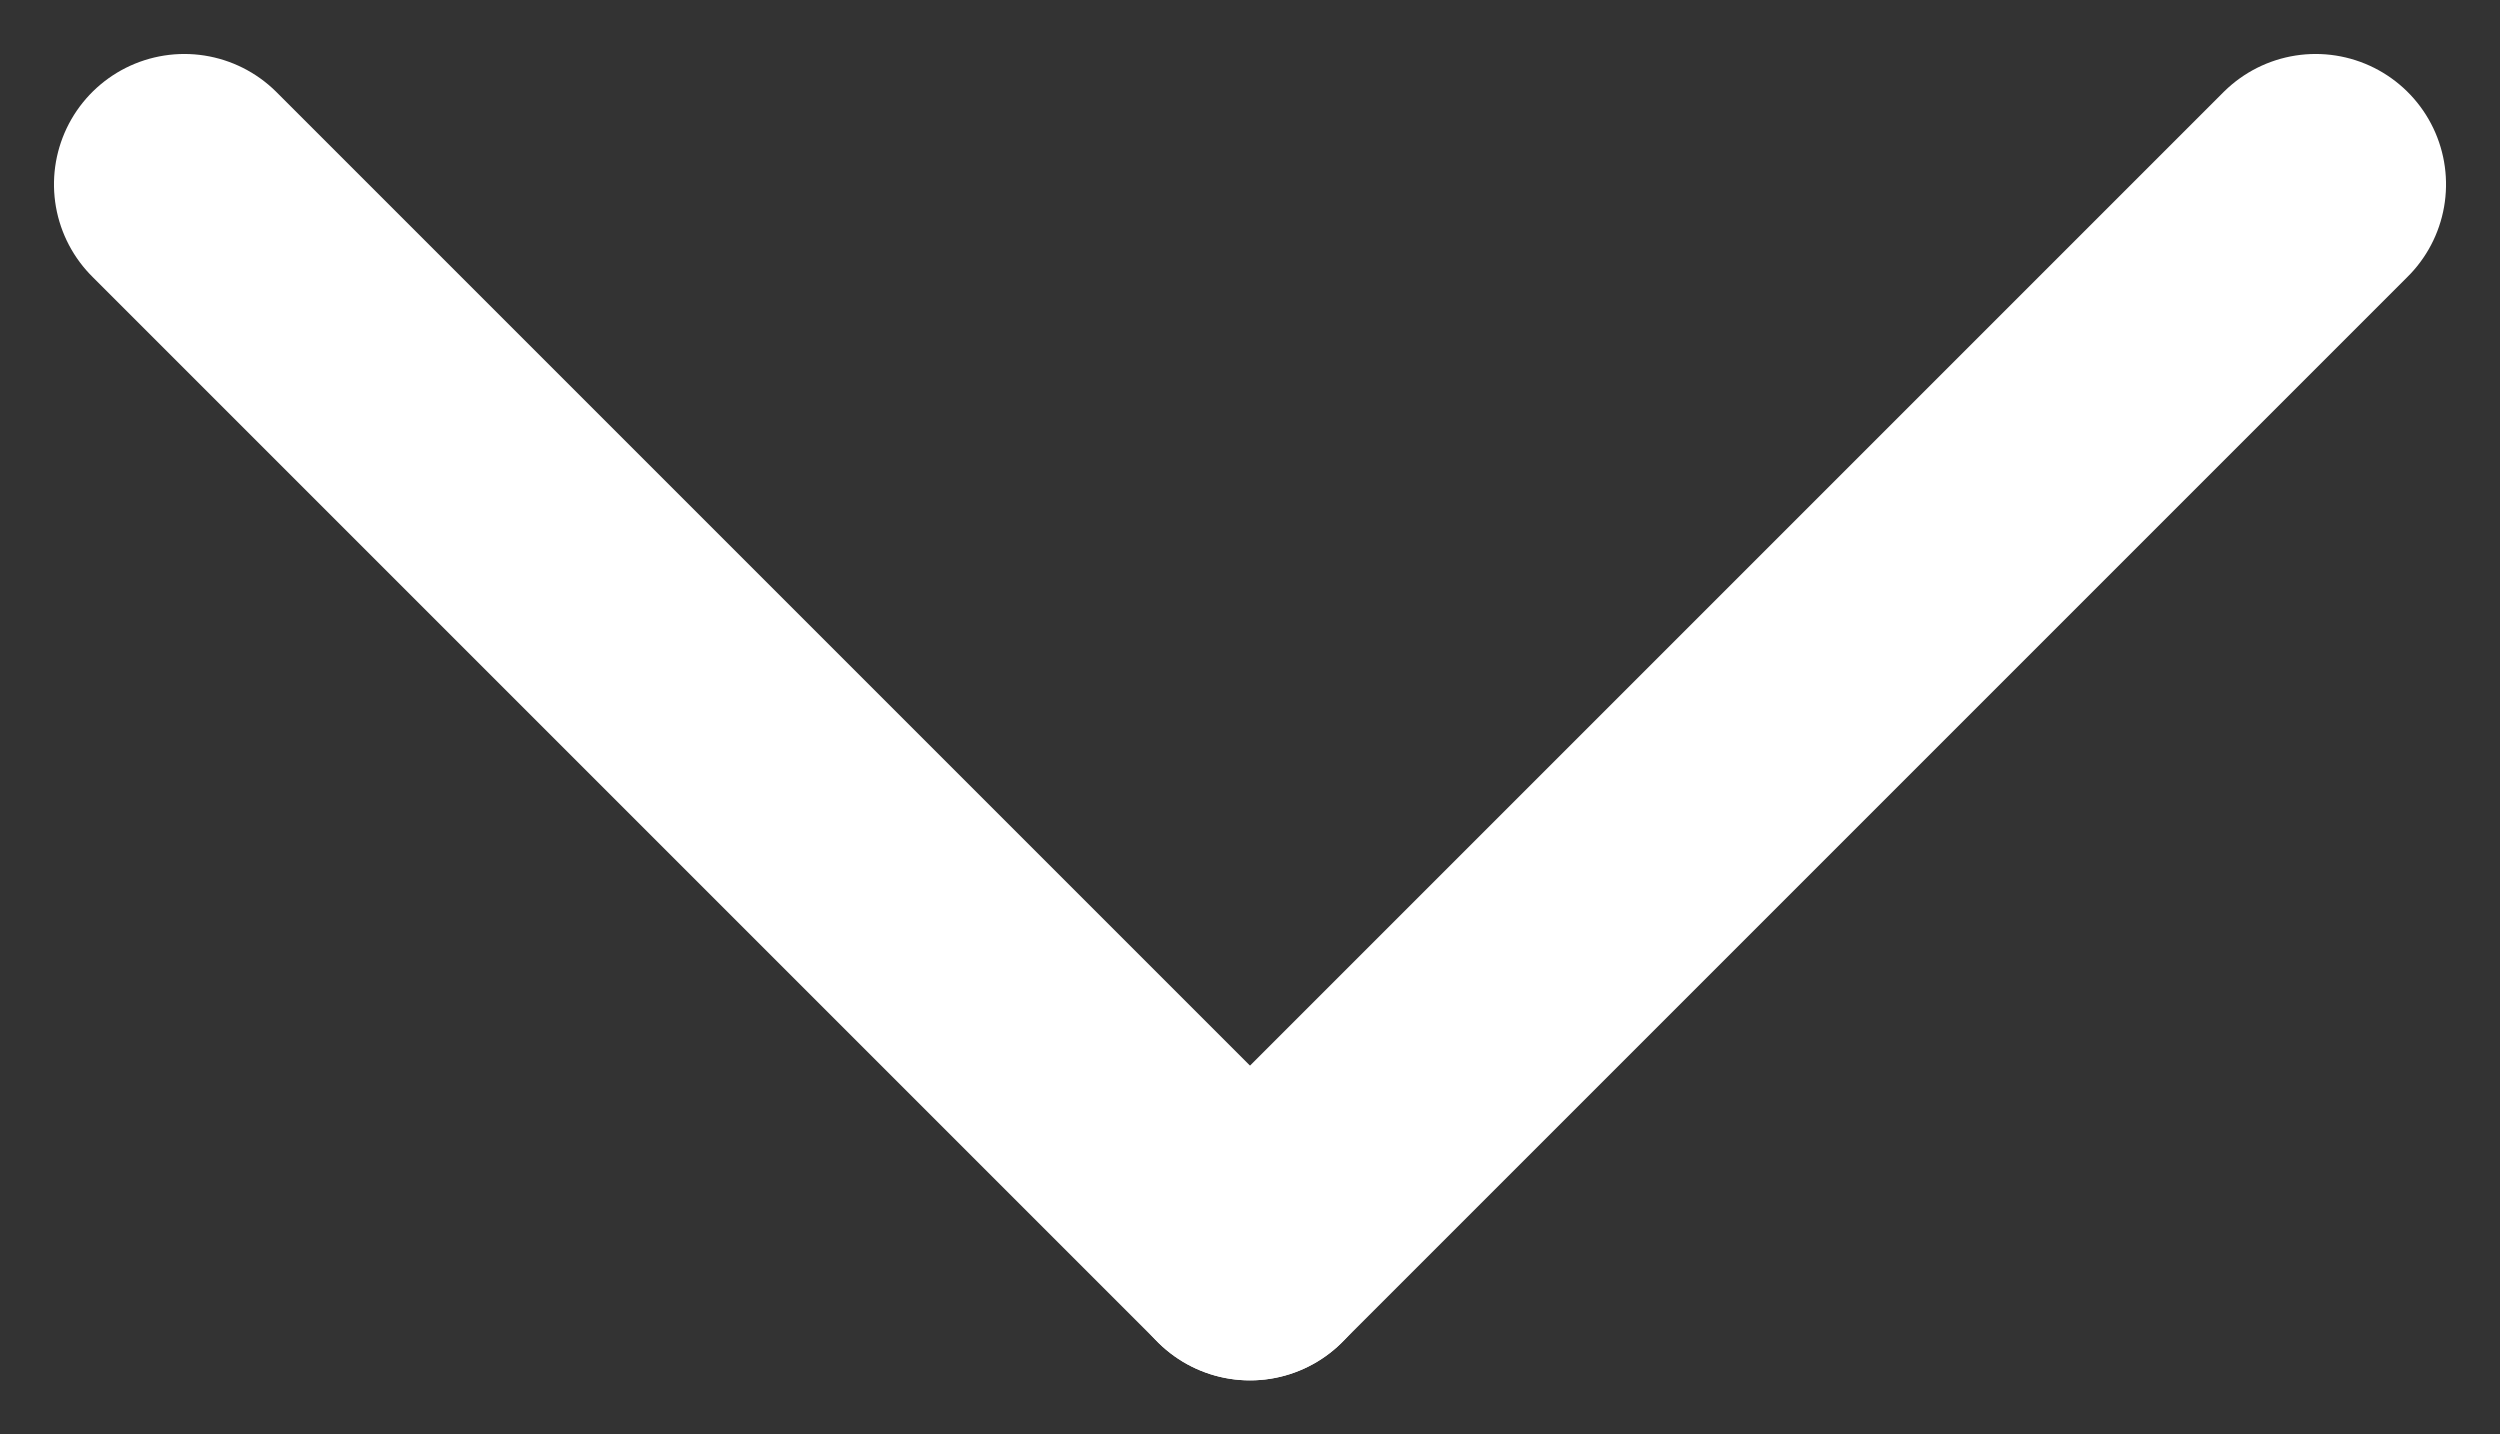 <svg xmlns="http://www.w3.org/2000/svg" width="19.176" height="11.002" viewBox="0 0 19.176 11.002">
  <rect x="0" y="0" width="19.176" height="11.002" fill="#333333" stroke="none"/>
  <g id="Group_569" data-name="Group 569" transform="translate(-692.586 -189.586)">
    <line id="Line_9" data-name="Line 9" x2="8.174" y2="8.174" transform="translate(710.348 191) rotate(90)" fill="none" stroke="#FFFFFF" stroke-linecap="round" stroke-width="2"/>
    <line id="Line_10" data-name="Line 10" y1="8.174" x2="8.174" transform="translate(702.174 191) rotate(90)" fill="none" stroke="#FFFFFF" stroke-linecap="round" stroke-width="2"/>
  </g>
</svg>